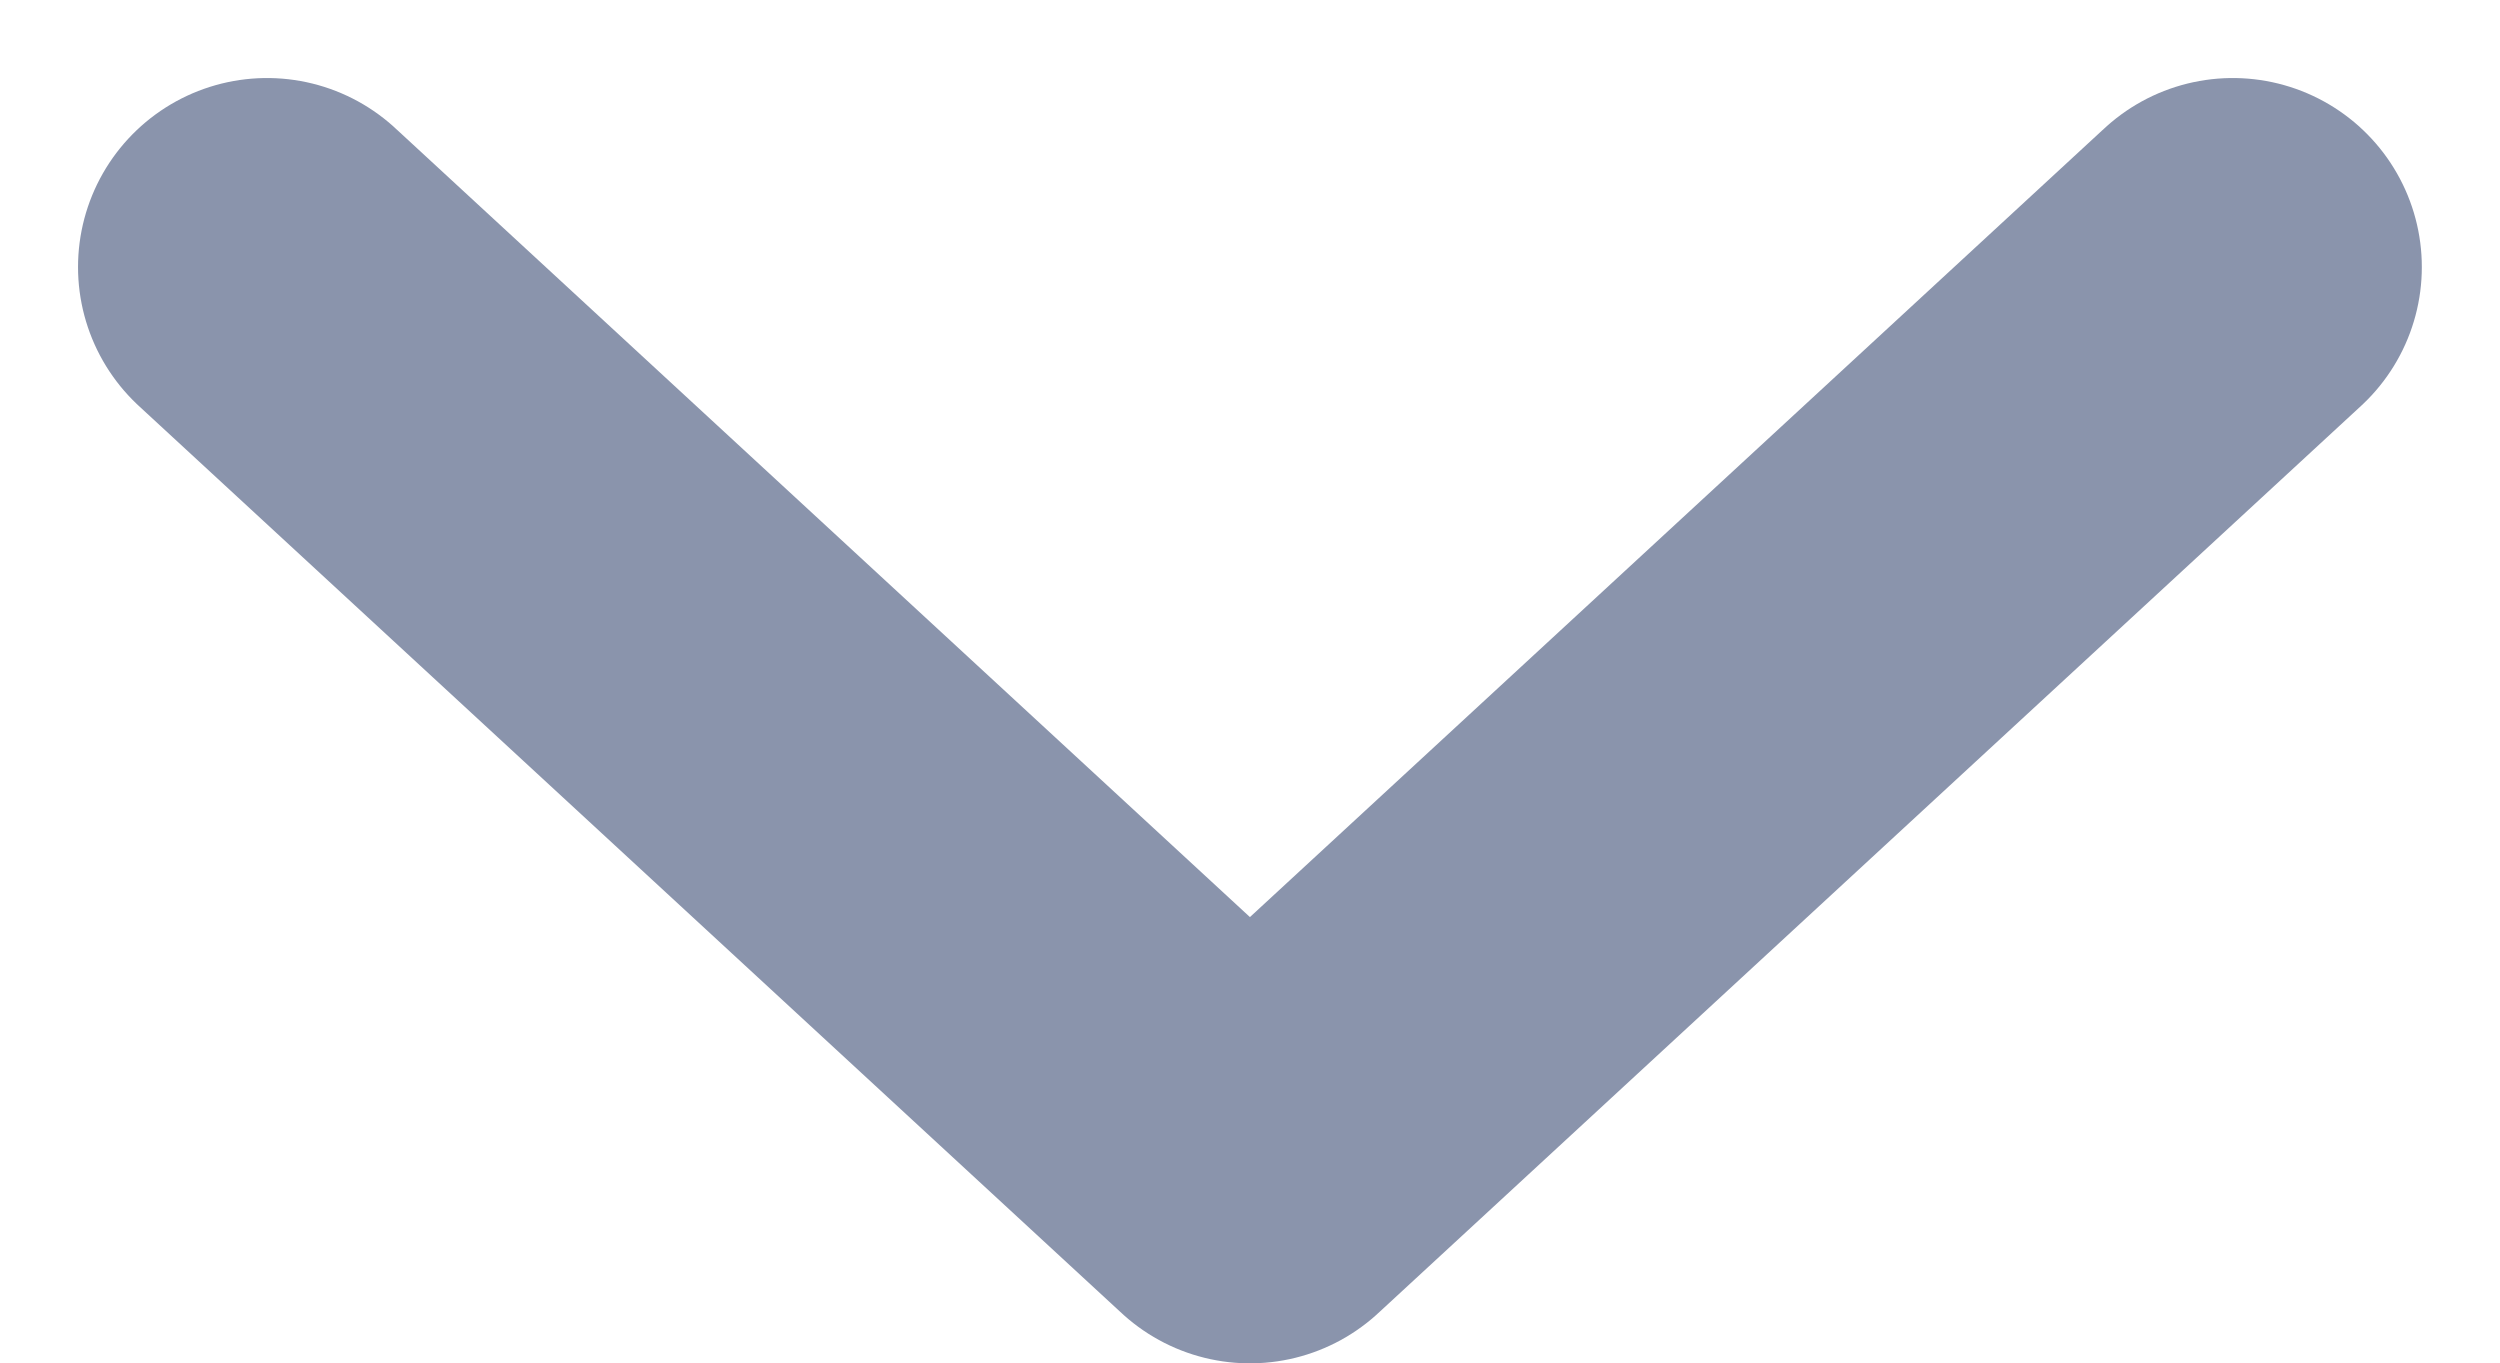 <svg xmlns="http://www.w3.org/2000/svg" width="16.533" height="9.016" viewBox="0 0 16.533 9.016">
  <path id="Path_423" data-name="Path 423" d="M7380.577,1587l6.5,6,6.5-6" transform="translate(-7378.811 -1585.234)" fill="none" stroke="#8a94ac" stroke-linecap="round" stroke-linejoin="round" stroke-width="2.5"/>
</svg>
